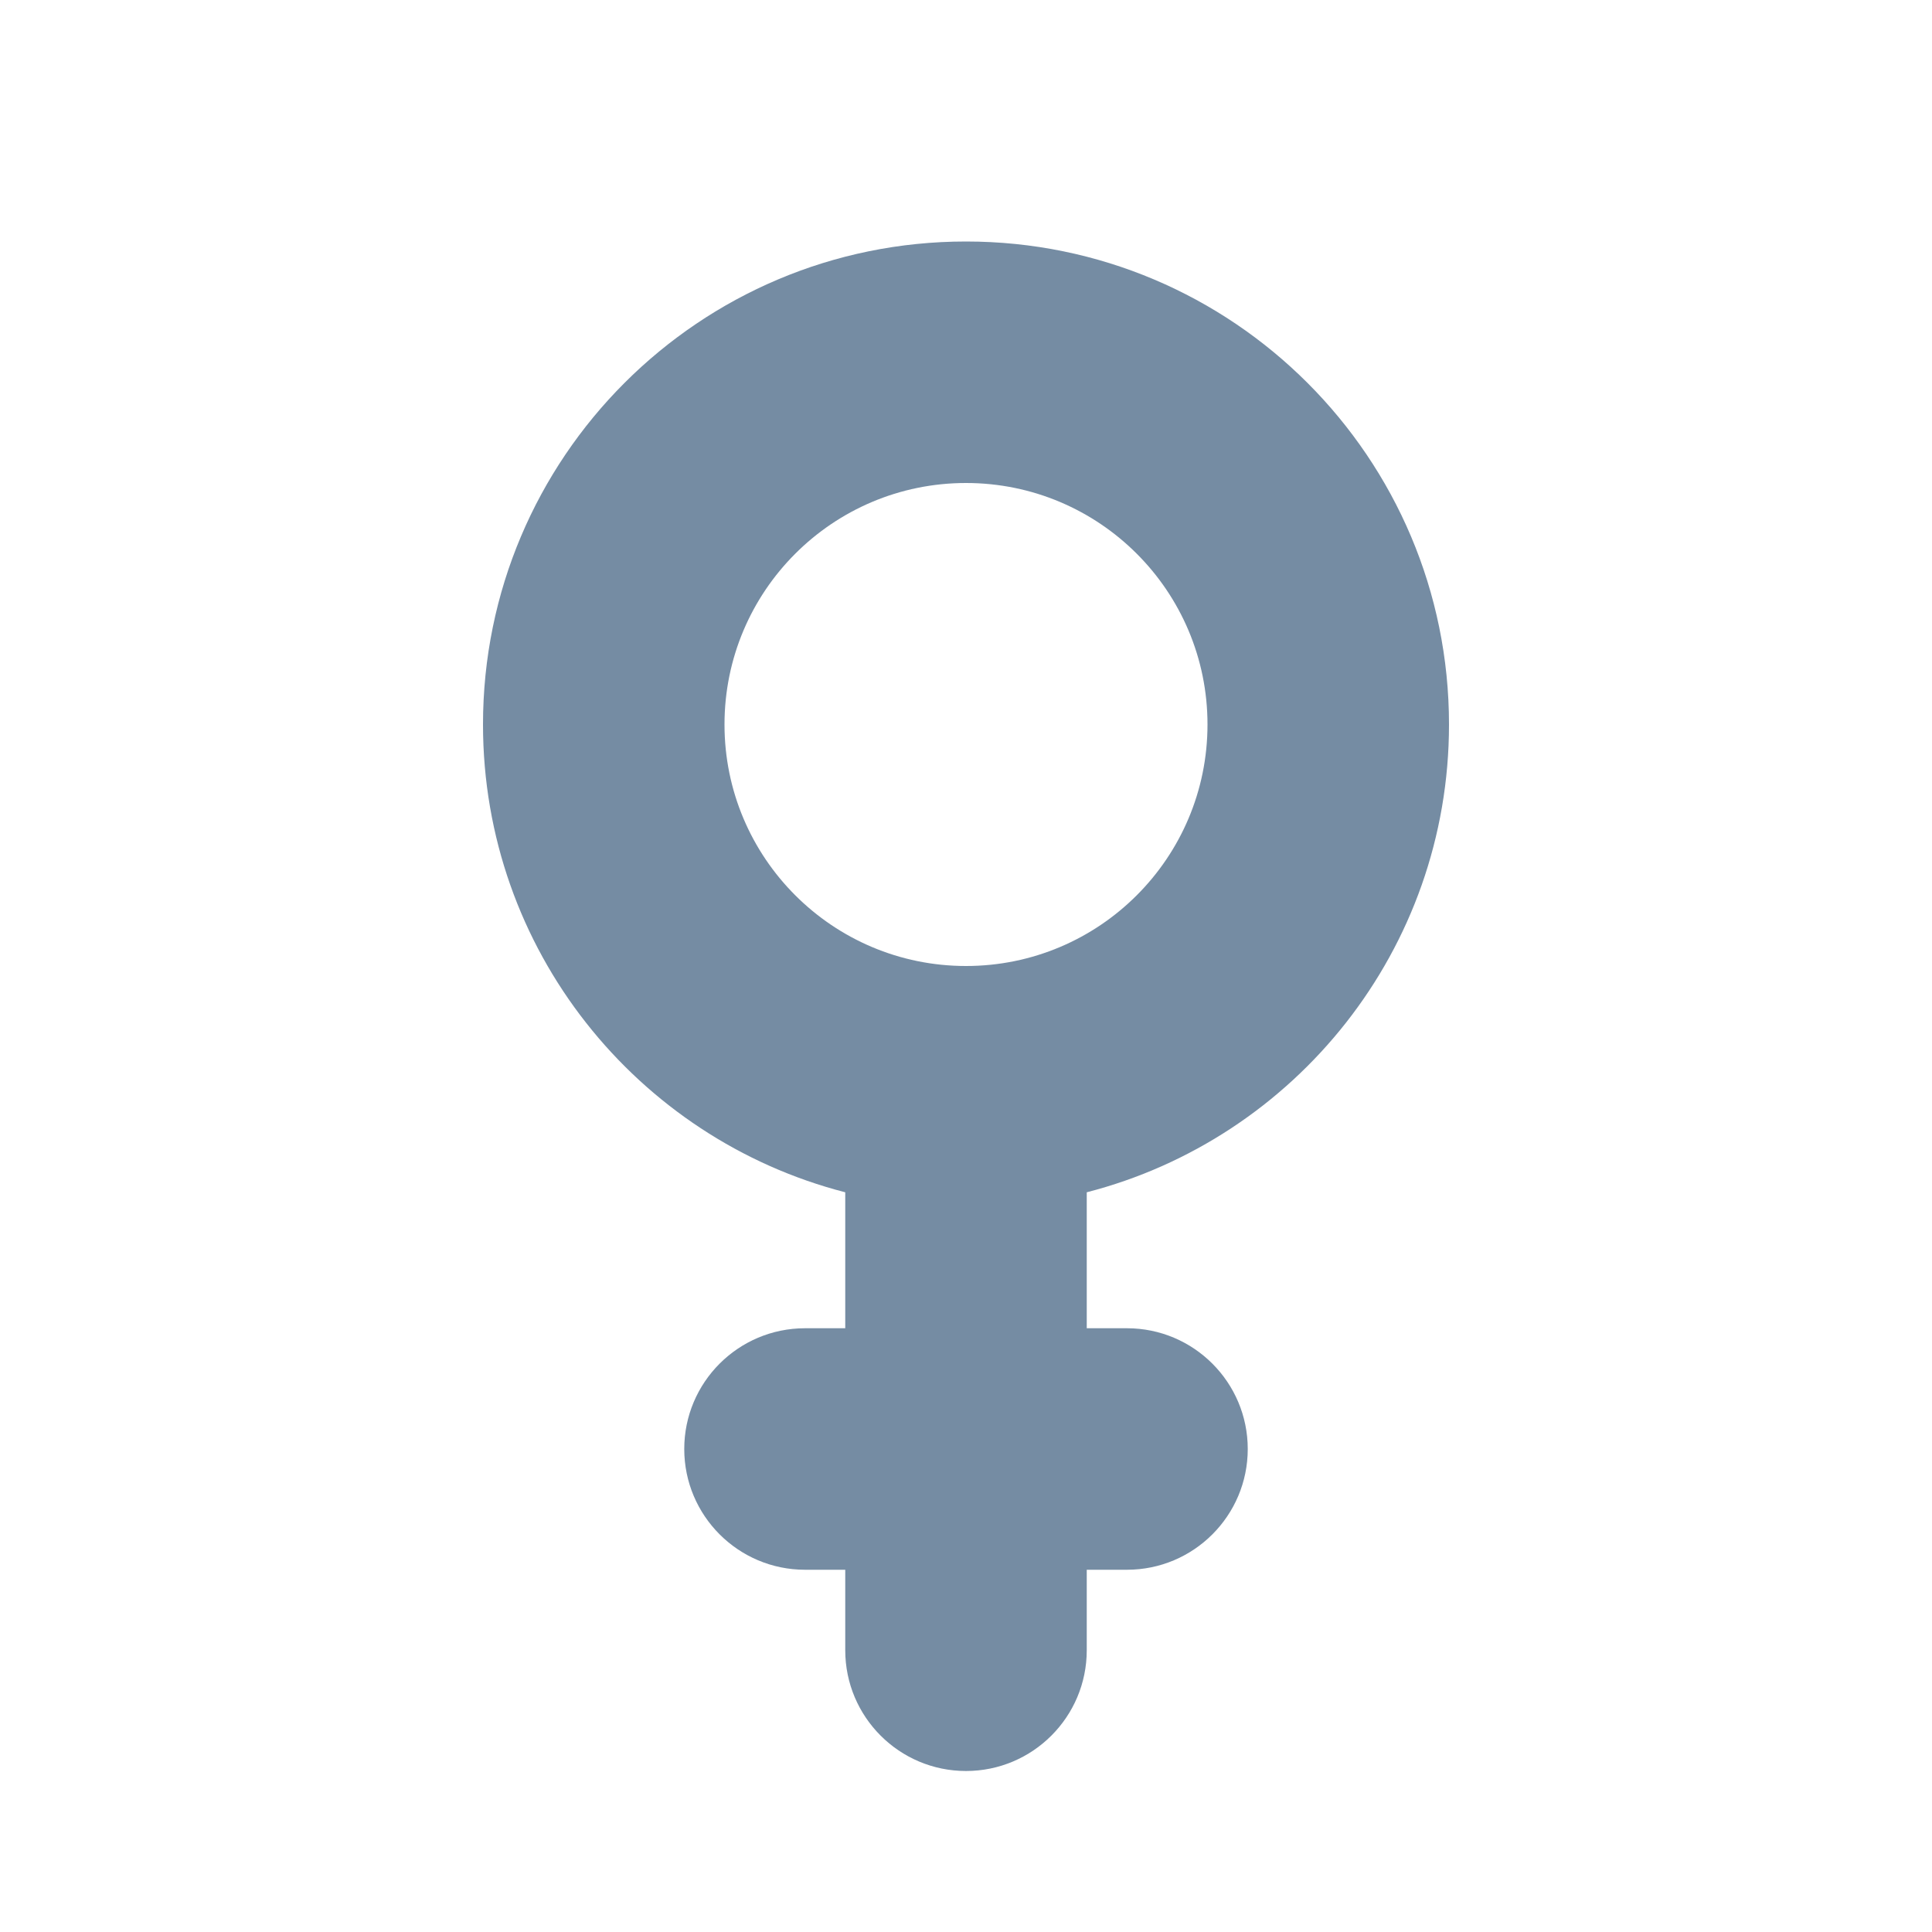 <?xml version="1.0" ?>
<svg width="800px" height="800px" viewBox="0 0 24 24" fill="none" xmlns="http://www.w3.org/2000/svg"><path clip-rule="evenodd" d="M18 9C18 11.796 16.088 14.145 13.5 14.811V16.5H14C14.828 16.5 15.5 17.172 15.5 18C15.5 18.828 14.828 19.5 14 19.5H13.5V20.5C13.5 21.328 12.828 22 12 22C11.172 22 10.5 21.328 10.5 20.5V19.5H10C9.172 19.5 8.5 18.828 8.5 18C8.5 17.172 9.172 16.5 10 16.5H10.5V14.811C7.912 14.145 6 11.796 6 9C6 5.686 8.686 3 12 3C15.314 3 18 5.686 18 9ZM12 12C13.657 12 15 10.657 15 9C15 7.343 13.657 6 12 6C10.343 6 9 7.343 9 9C9 10.657 10.343 12 12 12Z" fill="#758CA3" fill-rule="evenodd"/></svg>